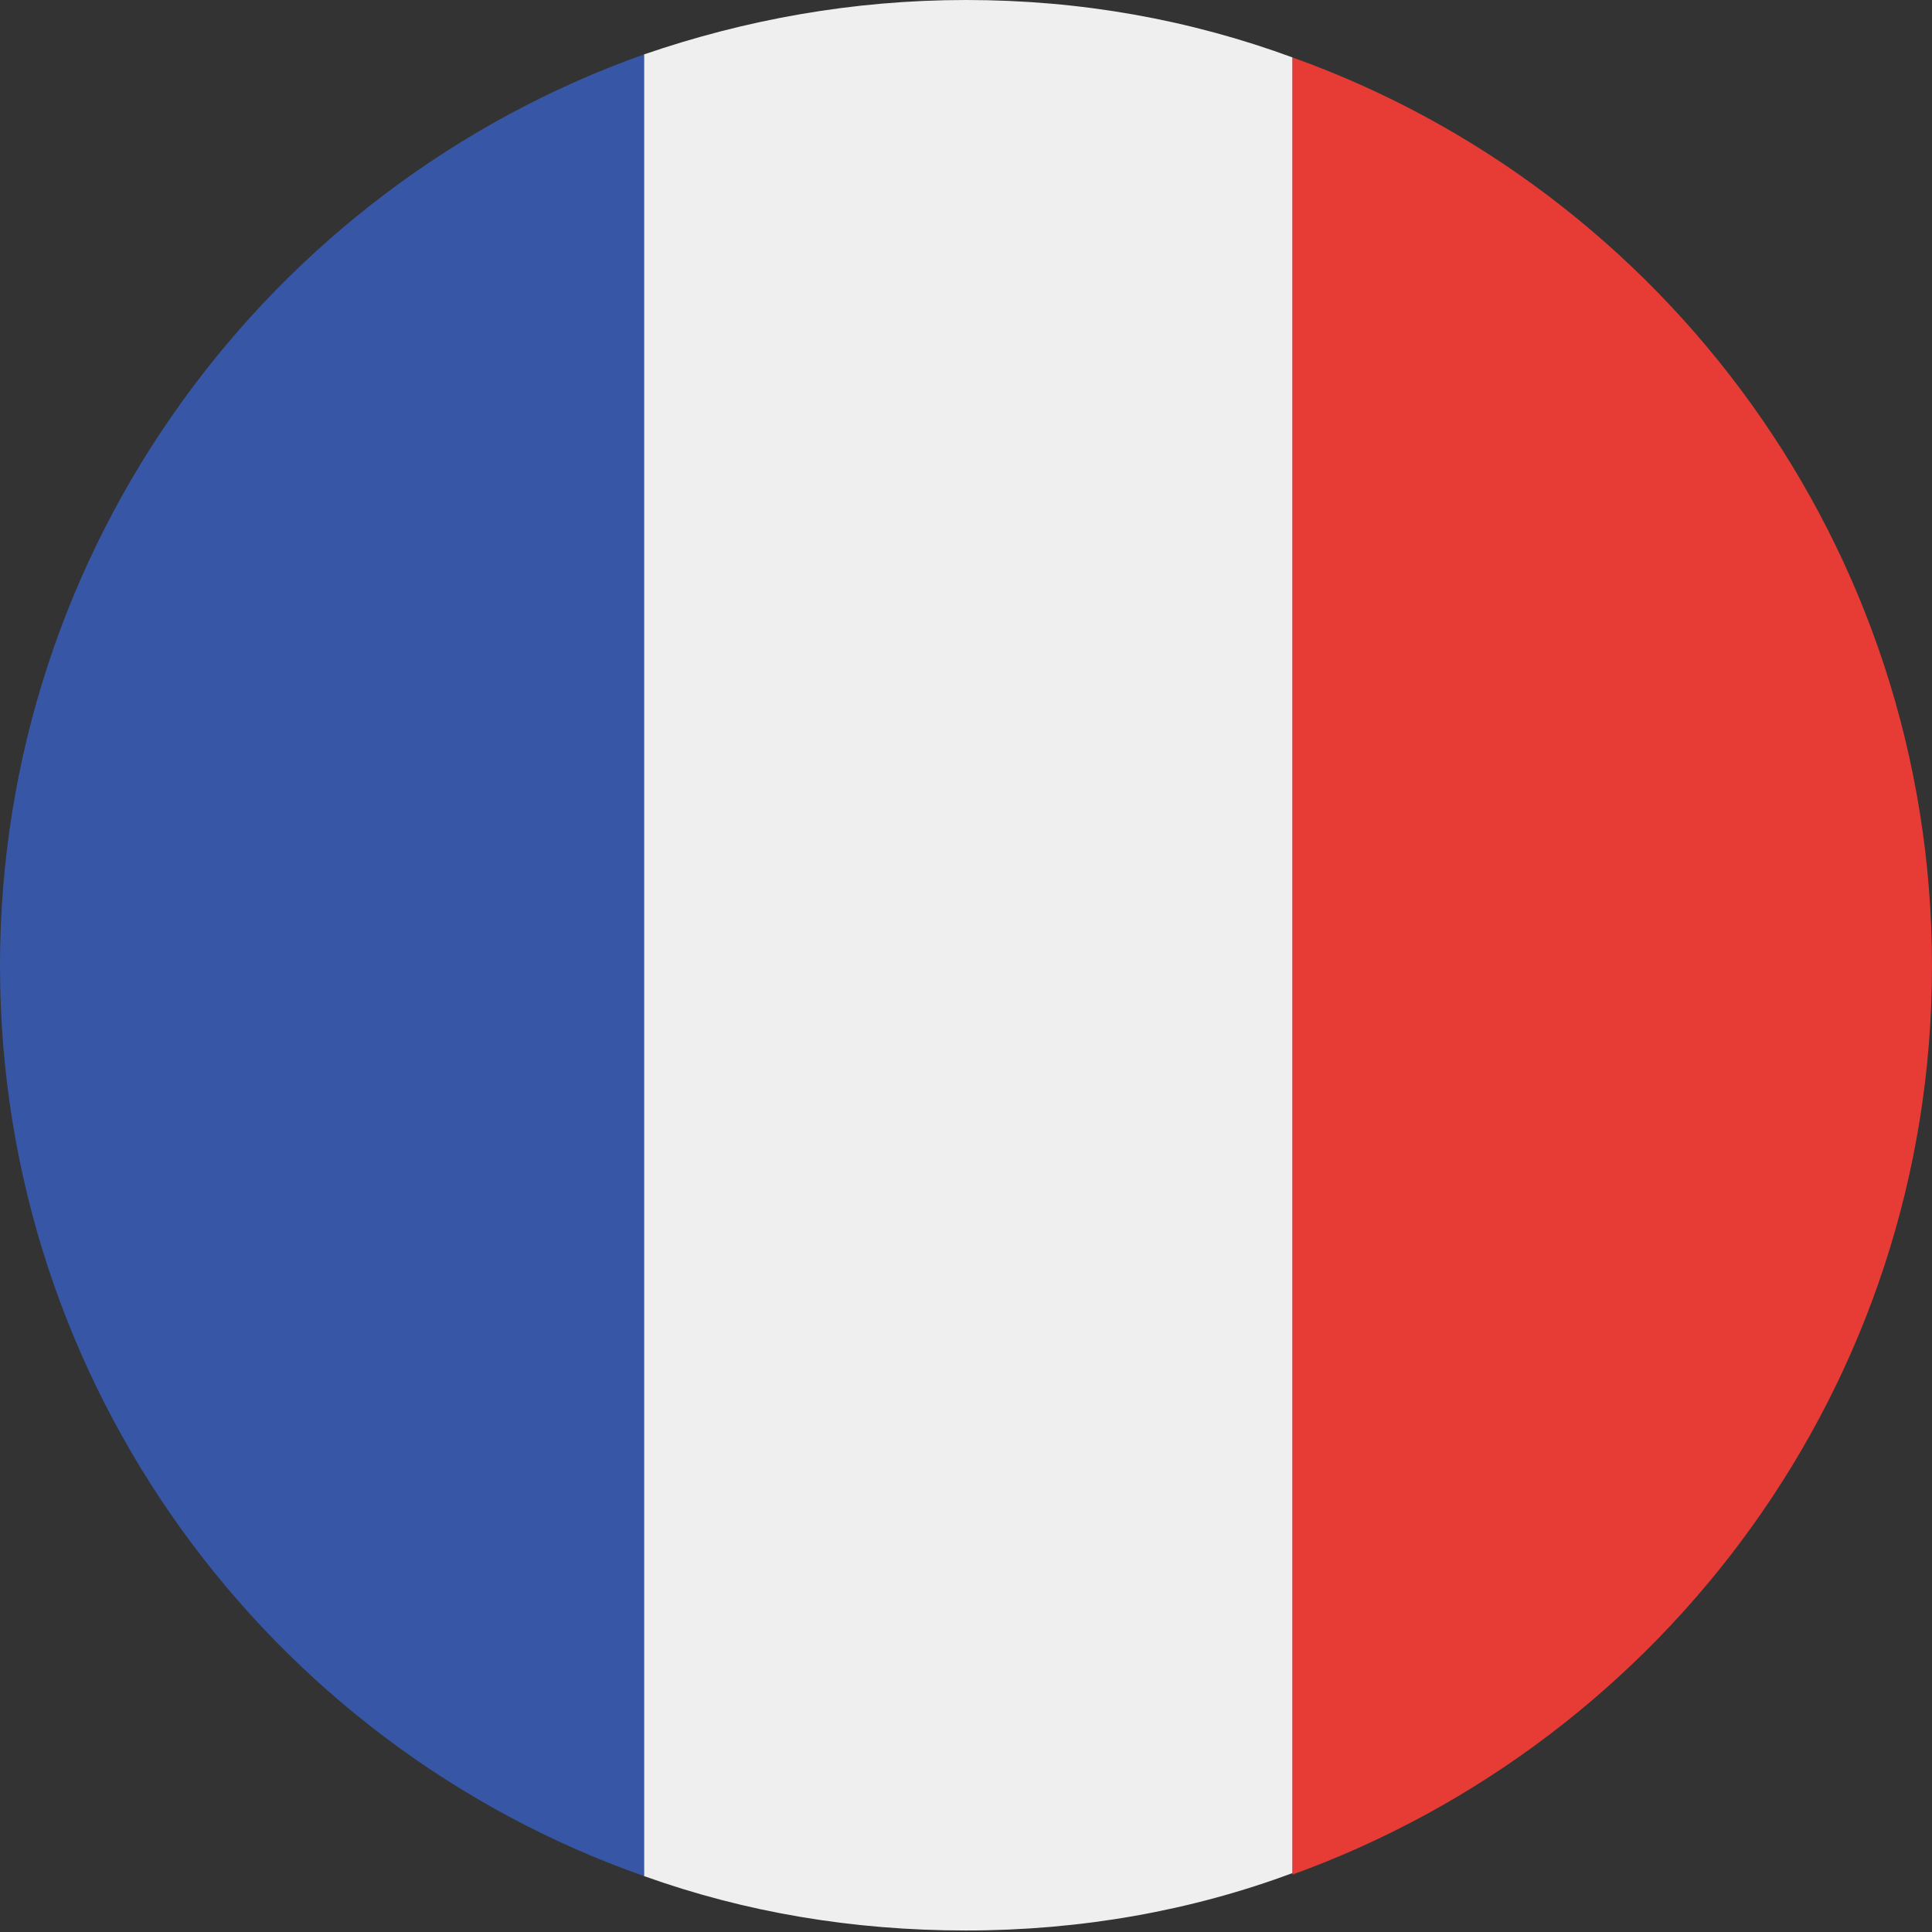 <svg xmlns="http://www.w3.org/2000/svg" xml:space="preserve" viewBox="0 0 127.8 127.8">
    <rect x="0" y="0" width="127.8" height="127.8" fill="#333333" stroke="none"/>
    <path fill="#efefef" d="M63.9 0c-7.5 0-14.6 1.3-21.3 3.6v120.5c6.7 2.4 13.8 3.6 21.3 3.6 7.6 0 14.9-1.3 21.6-3.8V3.8C78.7 1.3 71.5 0 63.9 0z"/>
    <path fill="#e73b36" d="M85.5 3.8V124c24.6-8.9 42.3-32.4 42.3-60.1S110.1 12.6 85.5 3.8z"/>
    <path fill="#3757a6" d="M42.6 3.6C17.8 12.4 0 36.1 0 63.9s17.8 51.5 42.6 60.2V3.6z"/>
</svg>